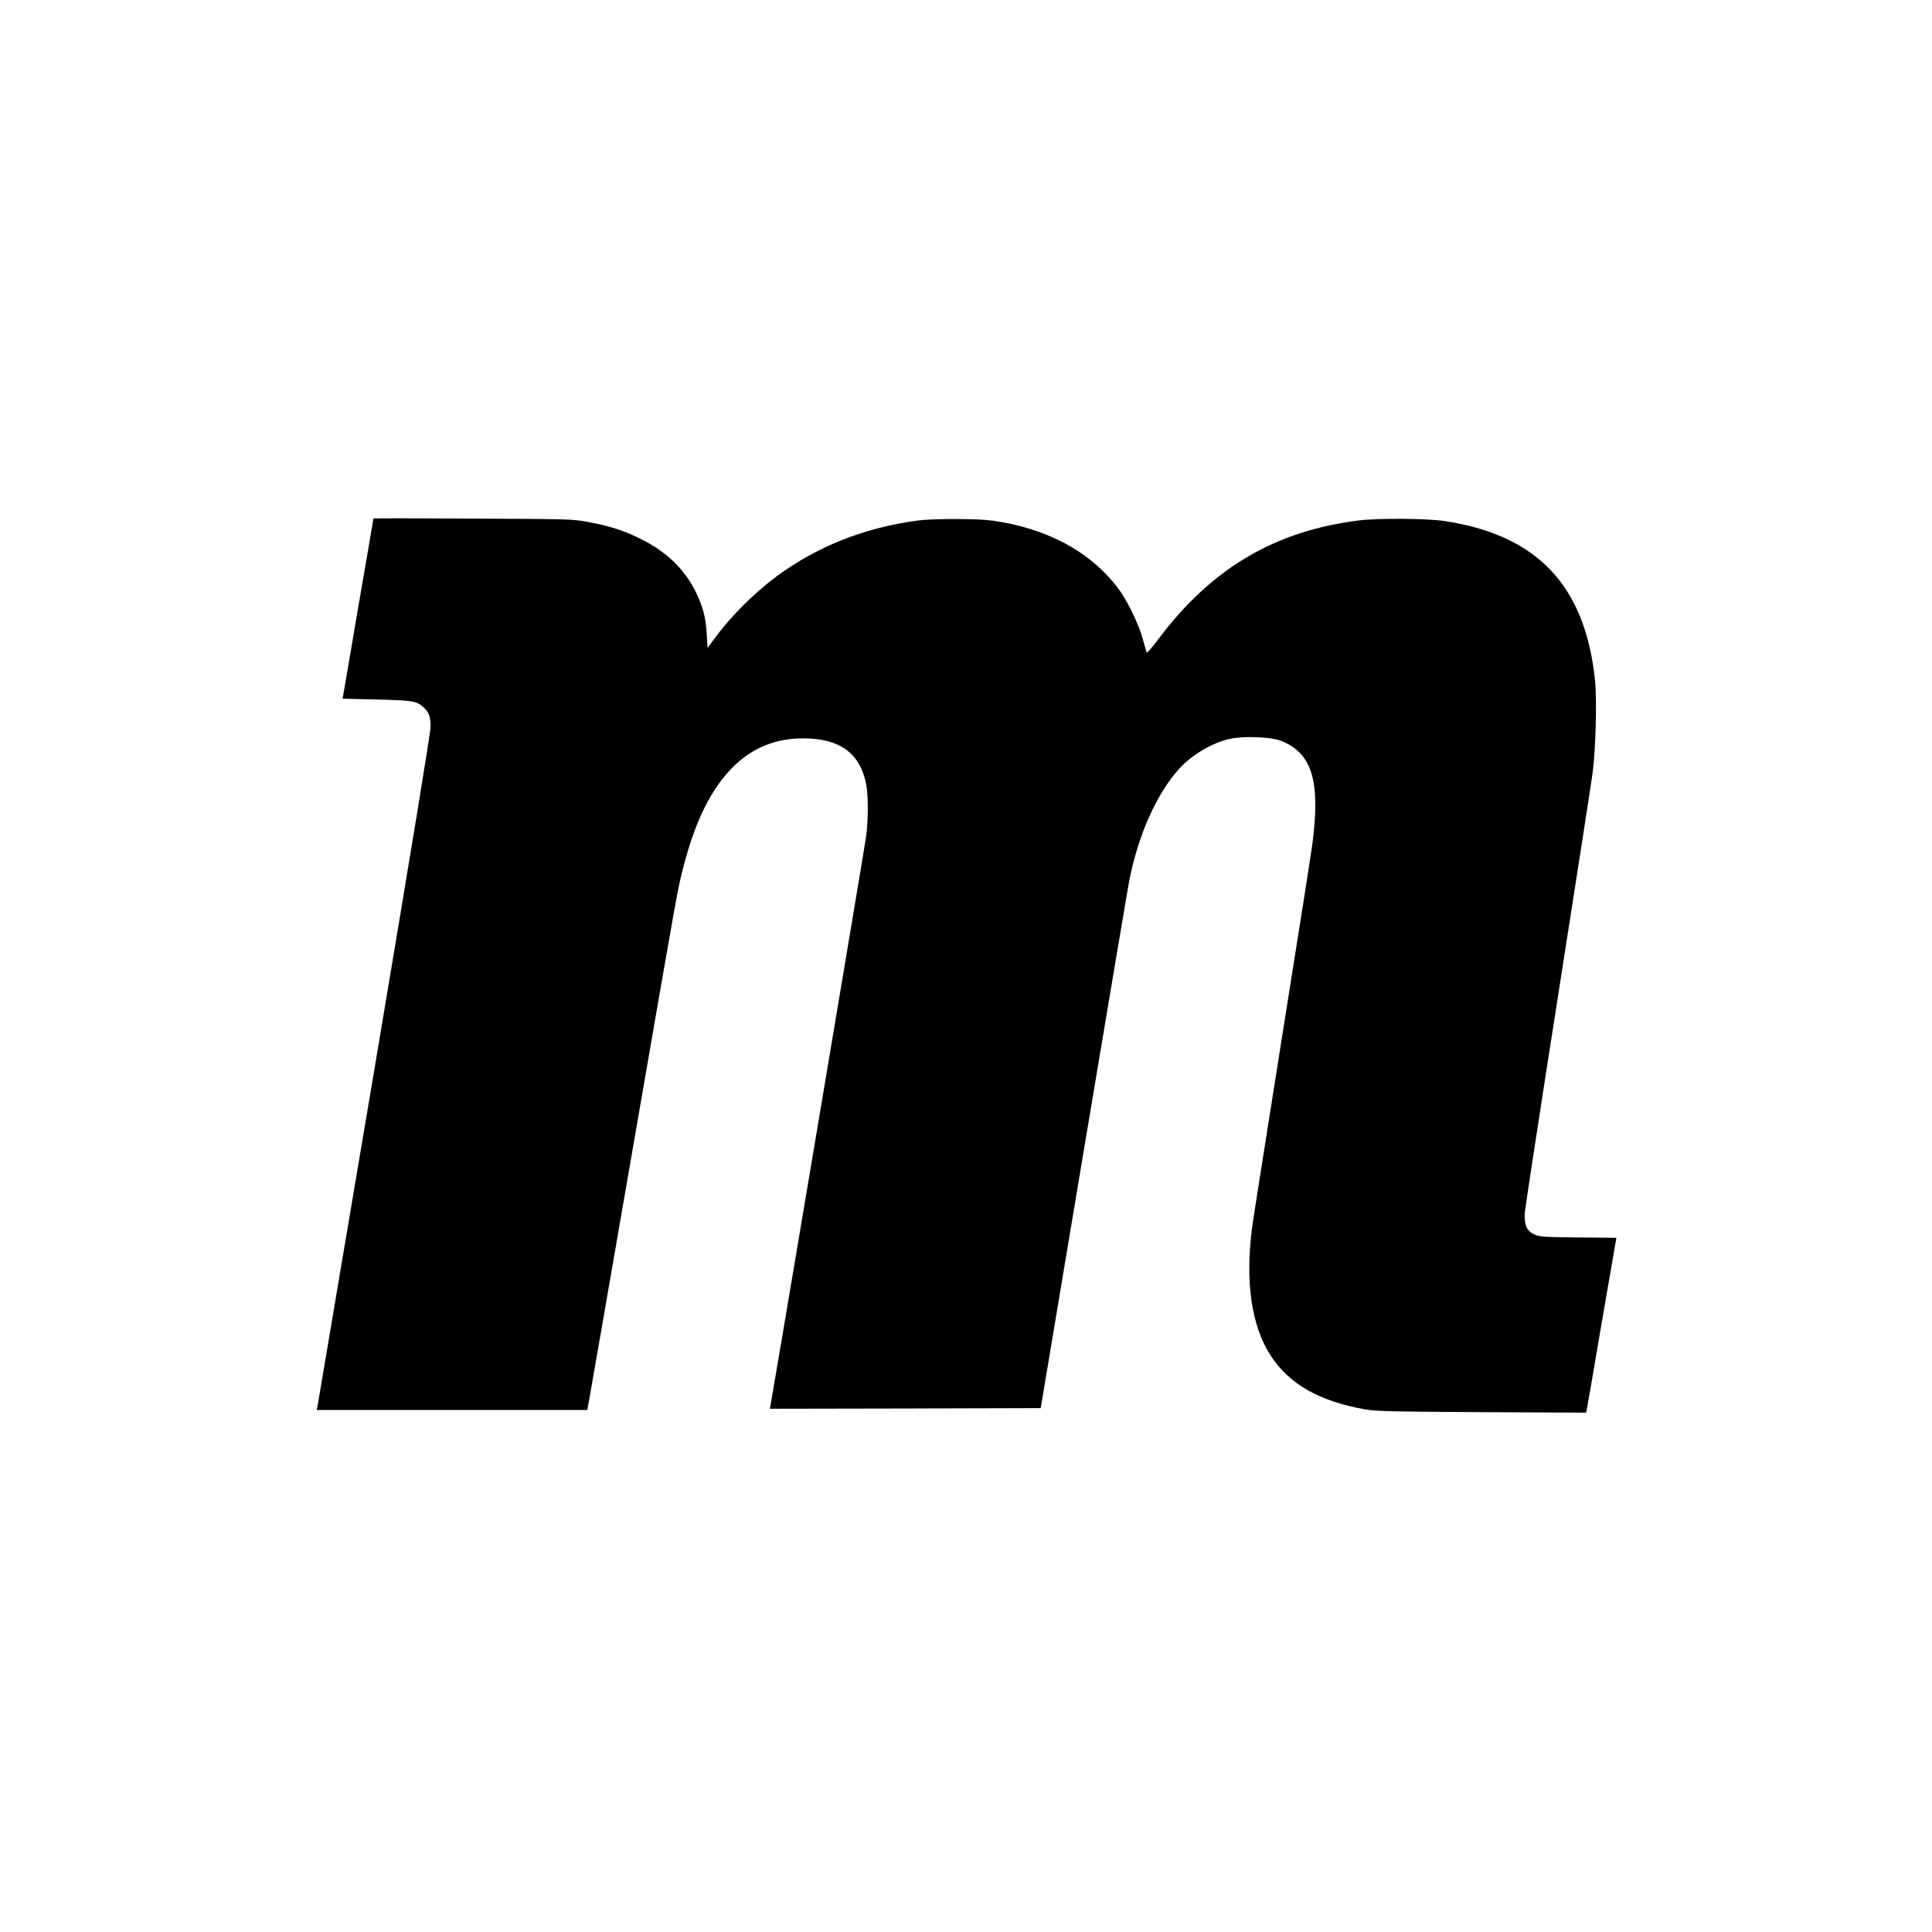 <?xml version="1.0" standalone="no"?>
<!DOCTYPE svg PUBLIC "-//W3C//DTD SVG 20010904//EN"
 "http://www.w3.org/TR/2001/REC-SVG-20010904/DTD/svg10.dtd">
<svg version="1.0" xmlns="http://www.w3.org/2000/svg"
 width="1536pt" height="1536pt" viewBox="0 0 1536 1536"
 preserveAspectRatio="xMidYMid meet">
<g transform="translate(0,1536) scale(0.1,-0.1)"
fill="#000000" stroke="none">
<path d="M2969 11238 c0 -2 -55 -325 -123 -718 l-122 -715 265 -6 c281 -7 320
-12 371 -56 49 -41 64 -78 63 -163 -1 -50 -149 -952 -447 -2725 -246 -1457
-449 -2662 -452 -2677 l-6 -28 1075 0 1076 0 10 53 c6 28 161 925 346 1992
370 2139 362 2096 410 2280 98 376 228 631 410 804 151 142 329 211 542 211
287 -1 447 -115 498 -358 19 -86 19 -286 1 -422 -13 -94 -749 -4472 -761
-4528 l-5 -22 1077 2 1077 3 346 2070 c191 1139 352 2097 359 2130 73 363 217
685 395 882 101 112 262 207 403 239 108 24 326 16 405 -15 249 -97 317 -317
252 -819 -8 -64 -116 -751 -240 -1527 -123 -775 -231 -1460 -239 -1520 -57
-433 -6 -787 147 -1022 148 -228 391 -366 758 -429 81 -14 213 -17 922 -21
l827 -4 6 23 c3 13 55 313 115 668 61 355 113 657 116 672 l5 27 -303 3 c-269
3 -308 5 -346 22 -62 27 -85 76 -80 170 3 39 121 811 263 1716 142 905 266
1706 276 1780 25 179 36 585 20 741 -78 751 -456 1153 -1191 1266 -144 22
-533 25 -690 5 -668 -84 -1170 -382 -1592 -945 -48 -65 -90 -112 -92 -105 -2
7 -16 58 -32 113 -33 119 -124 304 -193 396 -222 293 -565 479 -1001 540 -121
17 -475 17 -600 0 -425 -58 -804 -210 -1125 -450 -171 -128 -356 -313 -478
-479 l-62 -83 -6 108 c-8 134 -28 212 -84 330 -92 189 -237 329 -450 433 -135
66 -244 100 -420 132 -115 21 -153 22 -907 25 -434 3 -788 3 -789 1z"/>
</g>
</svg>
